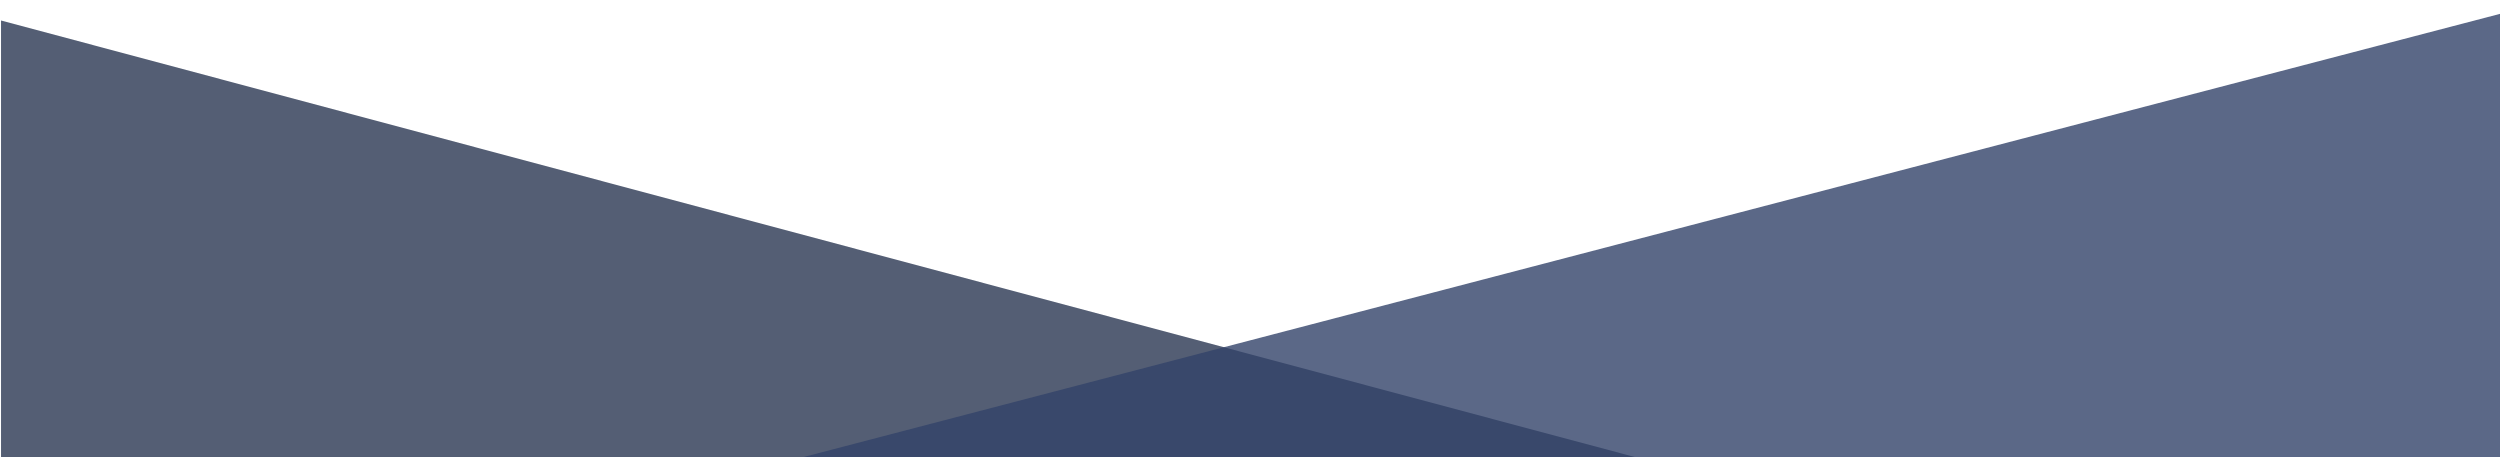 <svg width="1220" height="223" viewBox="0 0 1220 223" fill="none" xmlns="http://www.w3.org/2000/svg">
<path d="M0.5 10L924 256.75H0.5V10Z" fill="#2A3651" fill-opacity="0.8"/>
<path d="M1221 257.02L262 257.02L1221 6.5L1221 257.02Z" fill="#324369" fill-opacity="0.8"/>
</svg>
